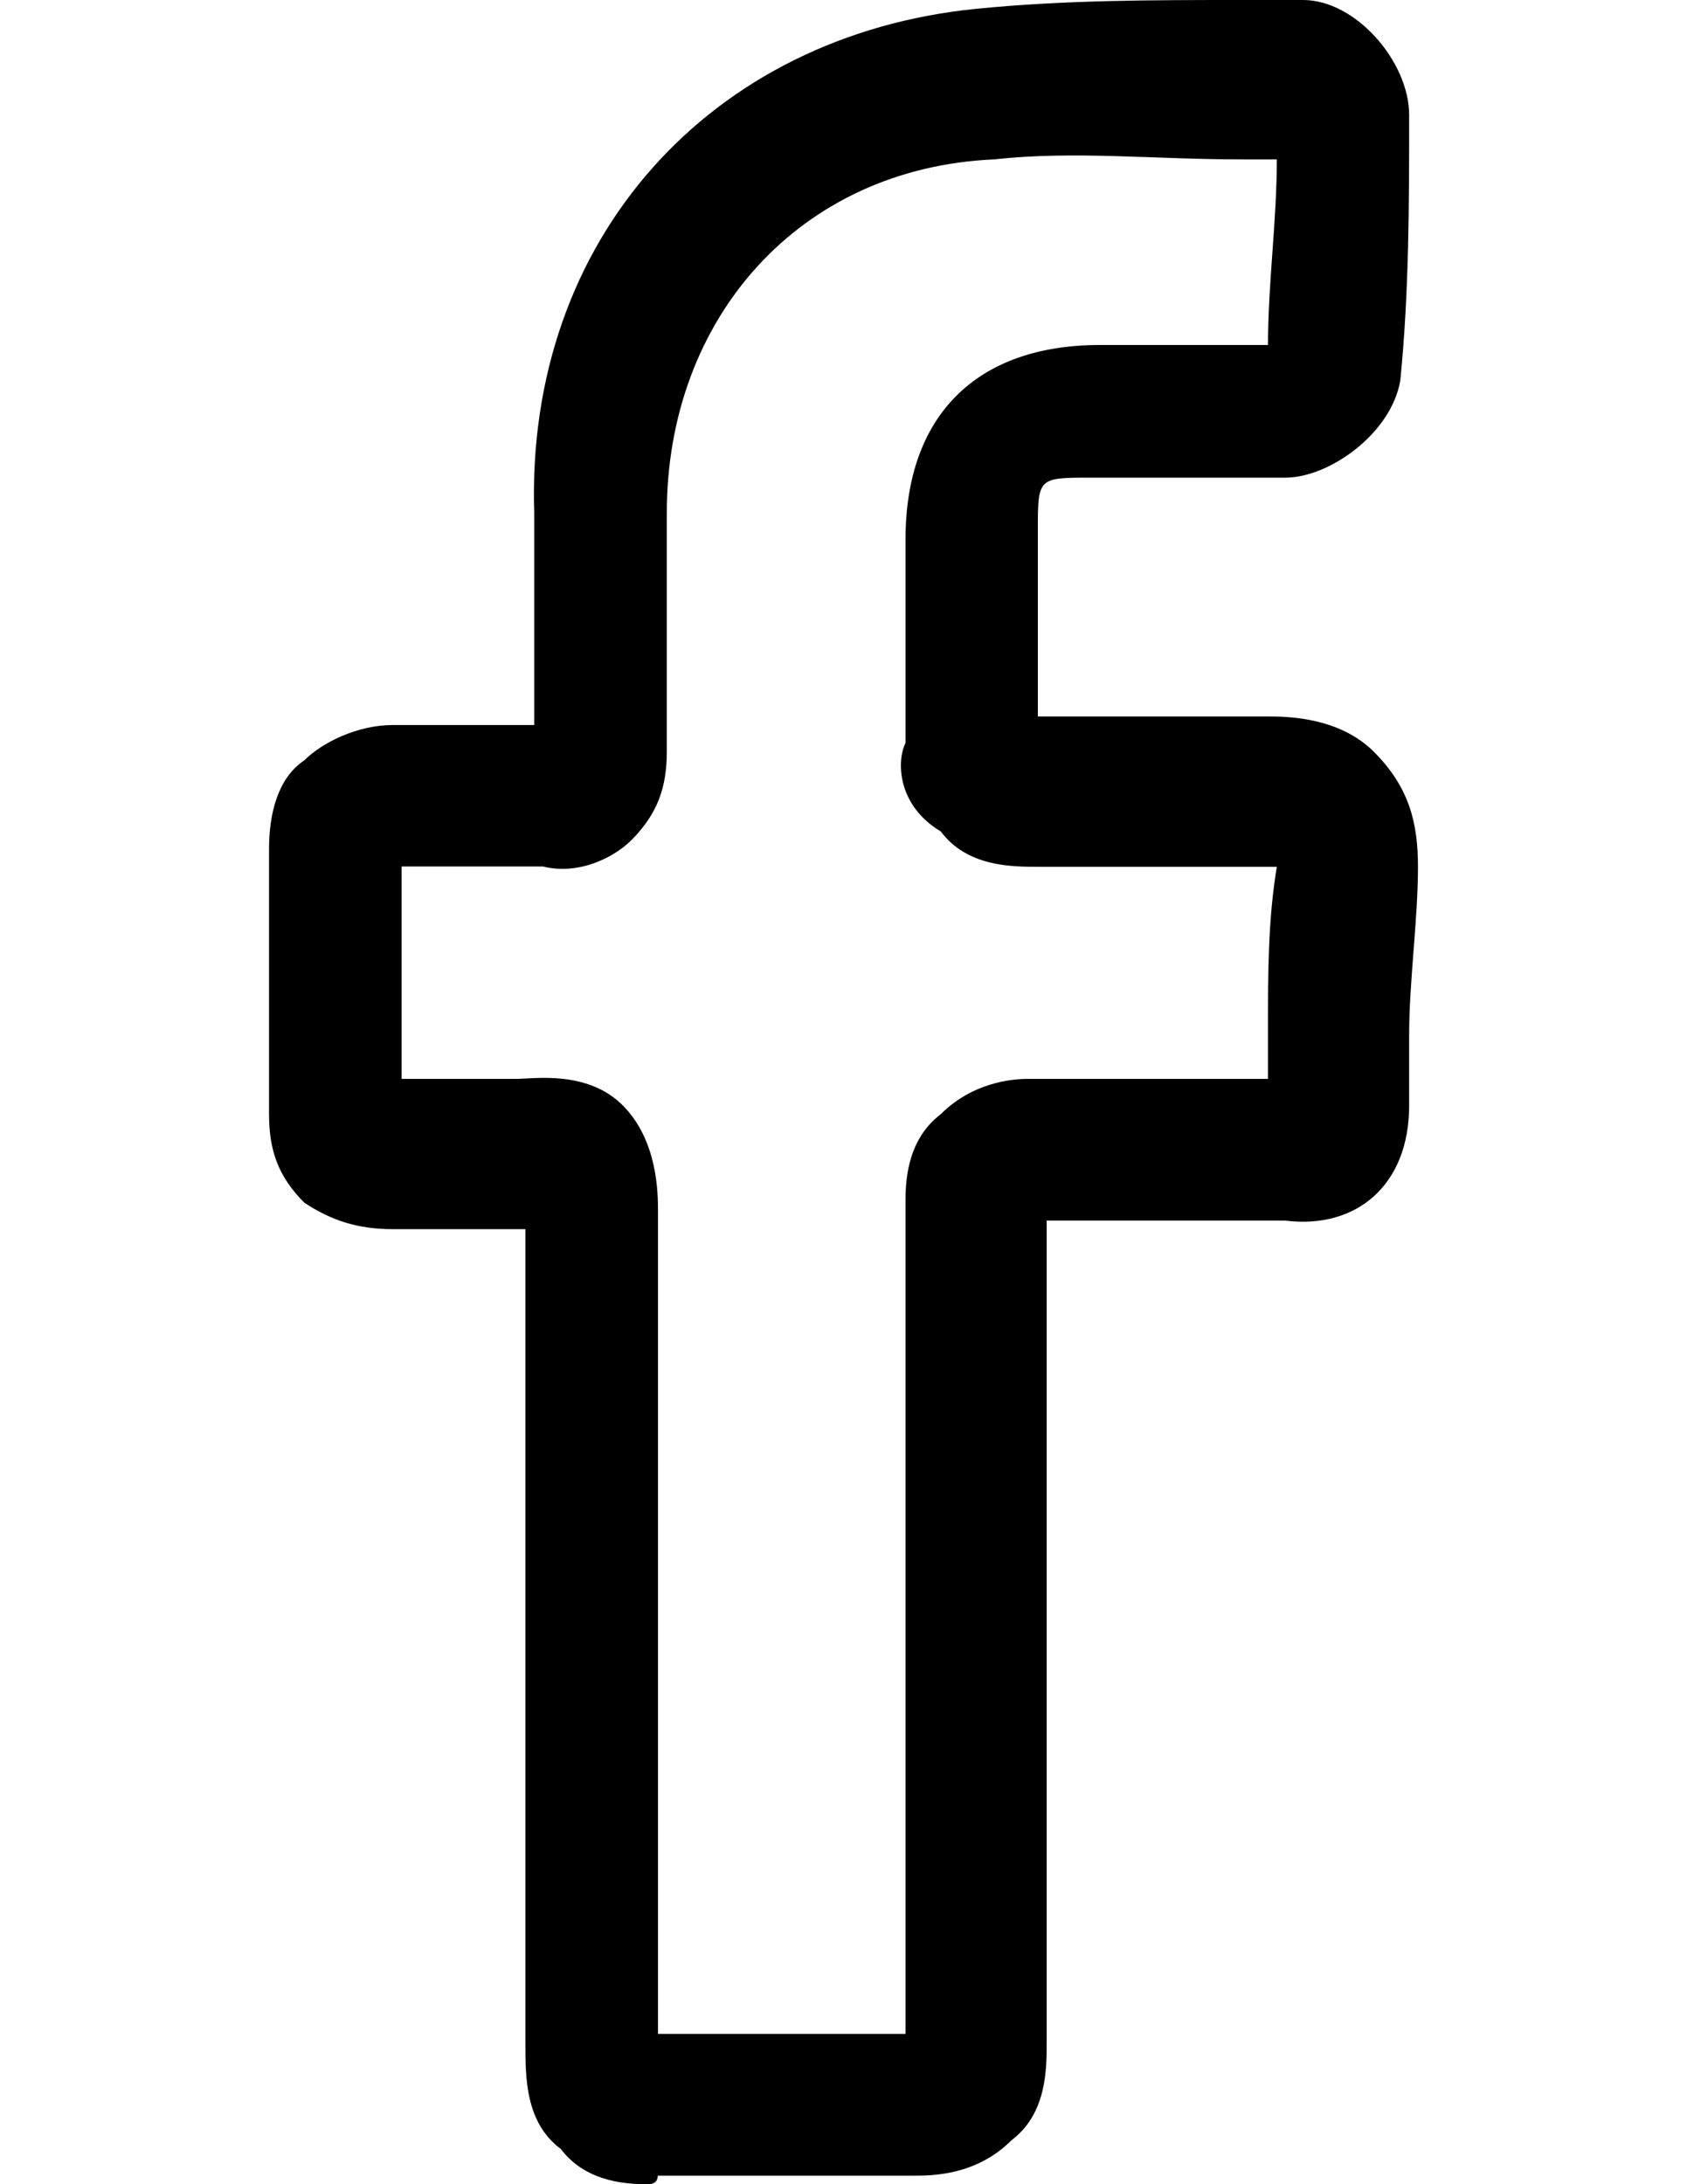 <?xml version="1.0" encoding="utf-8"?>
<!-- Generator: Adobe Illustrator 18.0.0, SVG Export Plug-In . SVG Version: 6.00 Build 0)  -->
<!DOCTYPE svg PUBLIC "-//W3C//DTD SVG 1.1//EN" "http://www.w3.org/Graphics/SVG/1.1/DTD/svg11.dtd">
<svg version="1.1" id="Layer_1" xmlns="http://www.w3.org/2000/svg" xmlns:xlink="http://www.w3.org/1999/xlink" x="0px" y="0px"
	 viewBox="0 0 612 792" enable-background="new 0 0 612 792" xml:space="preserve">
<g>
	<path d="M235.5,792c-6.4,0-22.4,0-32.1-12.8c-12.8-9.6-12.8-25.7-12.8-38.5c0-44.9,0-93,0-137.9c0-51.3,0-105.8,0-157.1
		c-9.6,0-19.2,0-28.9,0c-6.4,0-12.8,0-19.2,0c-12.8,0-22.4-3.2-32.1-9.6c-9.6-9.6-12.8-19.2-12.8-32.1c0-32.1,0-64.1,0-96.2
		c0-12.8,3.2-25.7,12.8-32.1c6.4-6.4,19.2-12.8,32.1-12.8h19.2c9.6,0,19.2,0,32.1,0c0-22.4,0-41.7,0-60.9v-16
		C190.6,86.6,257.9,12.8,354.1,3.2C386.2,0,418.2,0,450.3,0h22.4c19.2,0,38.5,22.4,38.5,41.7c0,32.1,0,64.1-3.2,96.2
		c-3.2,19.2-25.7,35.3-41.7,35.3s-32.1,0-44.9,0c-9.6,0-16,0-25.7,0c-19.2,0-19.2,0-19.2,19.2c0,9.6,0,19.2,0,25.7
		c0,12.8,0,25.7,0,41.7c16,0,28.9,0,41.7,0c16,0,28.9,0,41.7,0c6.4,0,25.7,0,38.5,12.8c12.8,12.8,16,25.7,16,41.7
		c0,19.2-3.2,41.7-3.2,60.9v25.7c0,28.9-19.2,44.9-44.9,41.7c-16,0-32.1,0-48.1,0c-12.8,0-25.7,0-38.5,0c0,35.3,0,70.5,0,105.8v83.4
		c0,35.3,0,73.7,0,109c0,9.6,0,25.7-12.8,35.3c-12.8,12.8-28.9,12.8-35.3,12.8c-35.3,0-64.1,0-93,0C238.7,792,235.5,792,235.5,792z
		 M283.6,737.5c16,0,28.9,0,44.9,0c0-35.3,0-70.5,0-102.6v-83.4c0-38.5,0-77,0-115.4c0-6.4,0-22.4,12.8-32.1
		c12.8-12.8,28.9-12.8,32.1-12.8c16,0,28.9,0,44.9,0c12.8,0,25.7,0,41.7,0V372c0-19.2,0-38.5,3.2-57.7c-12.8,0-25.7,0-38.5,0
		c-16,0-32.1,0-48.1,0c-9.6,0-25.7,0-35.3-12.8c-16-9.6-16-25.7-12.8-32.1c0-16,0-28.9,0-44.9c0-9.6,0-19.2,0-28.9
		c0-44.9,25.7-70.5,70.5-70.5c9.6,0,16,0,25.7,0c12.8,0,22.4,0,35.3,0c0-22.4,3.2-44.9,3.2-67.3h-12.8c-32.1,0-60.9-3.2-89.8,0
		C290,60.9,241.9,115.4,241.9,186v16c0,22.4,0,48.1,0,70.5c0,12.8-3.2,22.4-12.8,32.1c-6.4,6.4-19.2,12.8-32.1,9.6
		c-12.8,0-28.9,0-41.7,0h-9.6c0,25.7,0,51.3,0,77c3.2,0,6.4,0,12.8,0c9.6,0,19.2,0,28.9,0c6.4,0,25.7-3.2,38.5,9.6
		c12.8,12.8,12.8,32.1,12.8,38.5c0,54.5,0,109,0,163.5c0,44.9,0,89.8,0,134.7C254.7,737.5,270.7,737.5,283.6,737.5z M200.2,445.7
		L200.2,445.7L200.2,445.7z M190.6,436.1L190.6,436.1L190.6,436.1z M472.7,54.5L472.7,54.5L472.7,54.5z M459.9,41.7L459.9,41.7
		L459.9,41.7z"/>
</g>
</svg>
